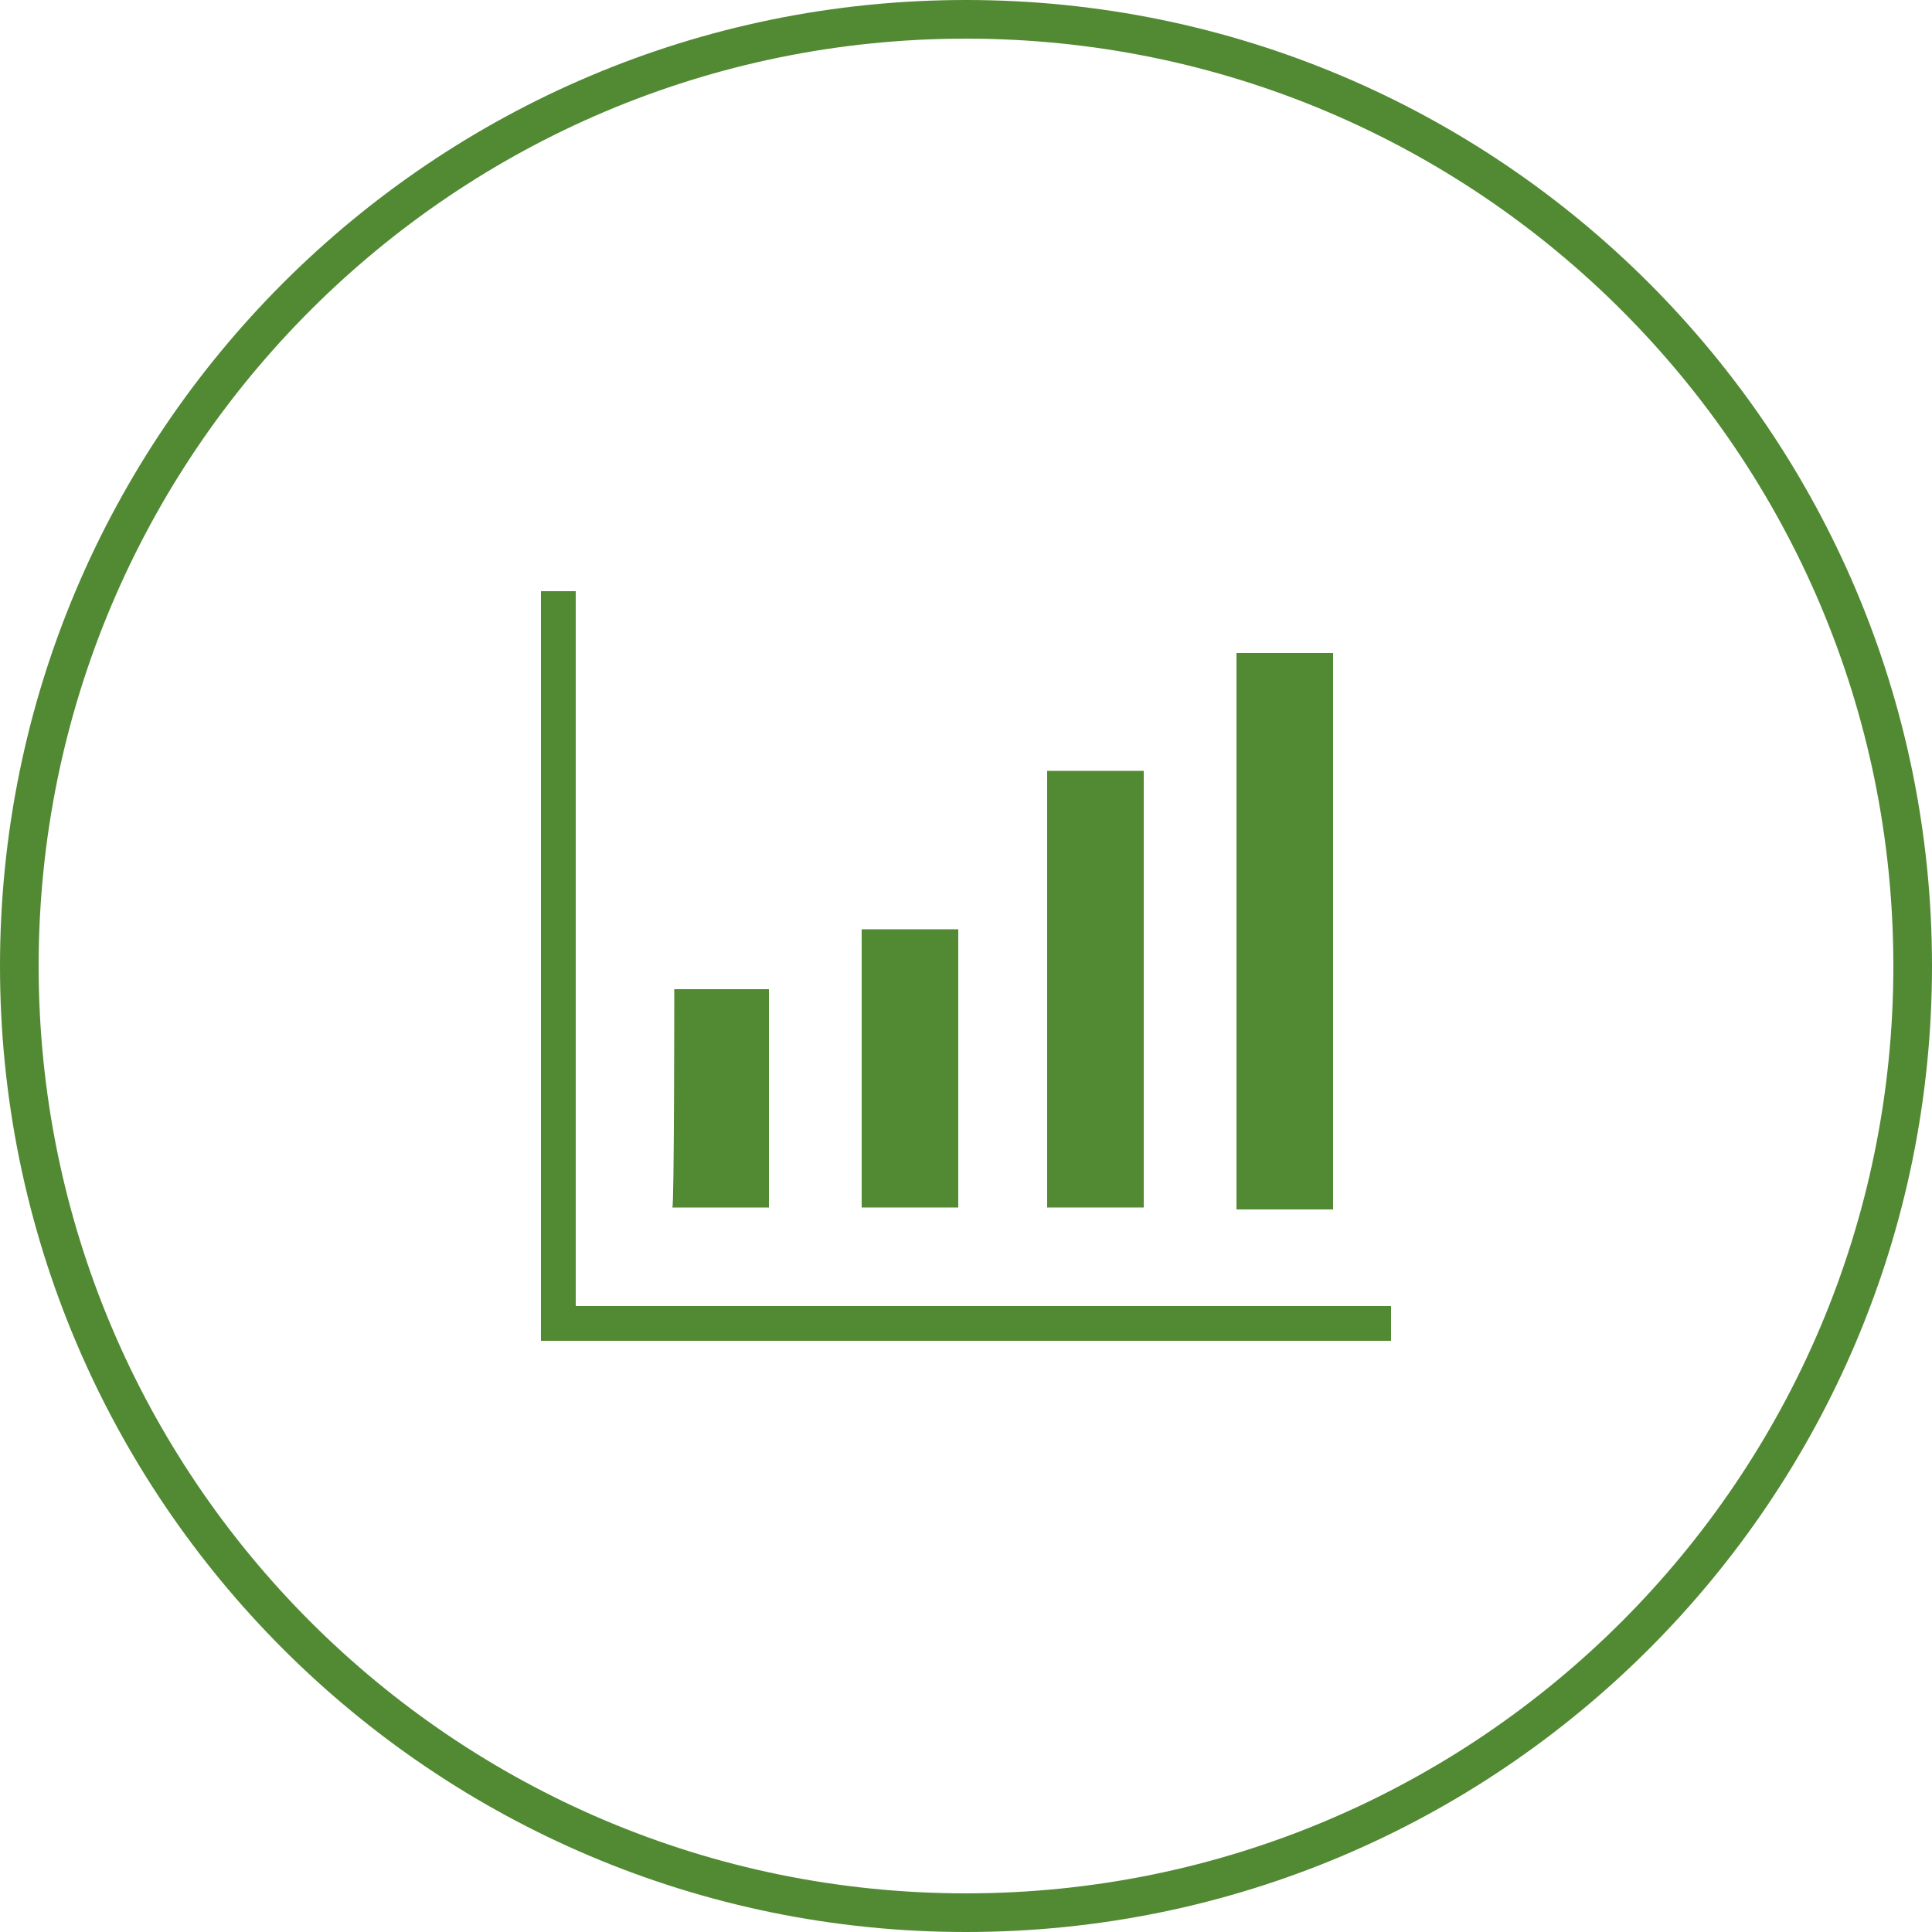<?xml version="1.0" encoding="utf-8"?>
<!-- Generator: Adobe Illustrator 22.0.0, SVG Export Plug-In . SVG Version: 6.00 Build 0)  -->
<svg version="1.1" id="Layer_1" xmlns="http://www.w3.org/2000/svg" xmlns:xlink="http://www.w3.org/1999/xlink" x="0px" y="0px"
	 width="100px" height="100px" viewBox="0 0 100 100" style="enable-background:new 0 0 100 100;" xml:space="preserve">
<style type="text/css">
	.st0{fill:#528933;}
</style>
<g>
	<path class="st0" d="M50,100C22.4,100,0,77.6,0,50S22.4,0,50,0s50,22.4,50,50S77.6,100,50,100z M50,2C23.5,2,2,23.5,2,50
		s21.5,48,48,48s48-21.5,48-48S76.5,2,50,2z"/>
</g>
<g>
	<path class="st0" d="M71.8,67.6h-42V30.8v-0.2h-0.3h-1.4H28v0.2v37v1.4v0.2h0.2h1.4h42.2H72v-0.2v-1.4v-0.2H71.8z"/>
	<path class="st0" d="M34.9,51.2h4.9v11.3h-5C34.9,62.5,34.9,51.2,34.9,51.2z"/>
	<path class="st0" d="M44.6,48.1h5v14.4h-5V48.1z"/>
	<path class="st0" d="M54.2,39.9h5v22.6h-5V39.9z"/>
	<path class="st0" d="M64,33.8h5v28.8h-5V33.8z"/>
</g>
</svg>
